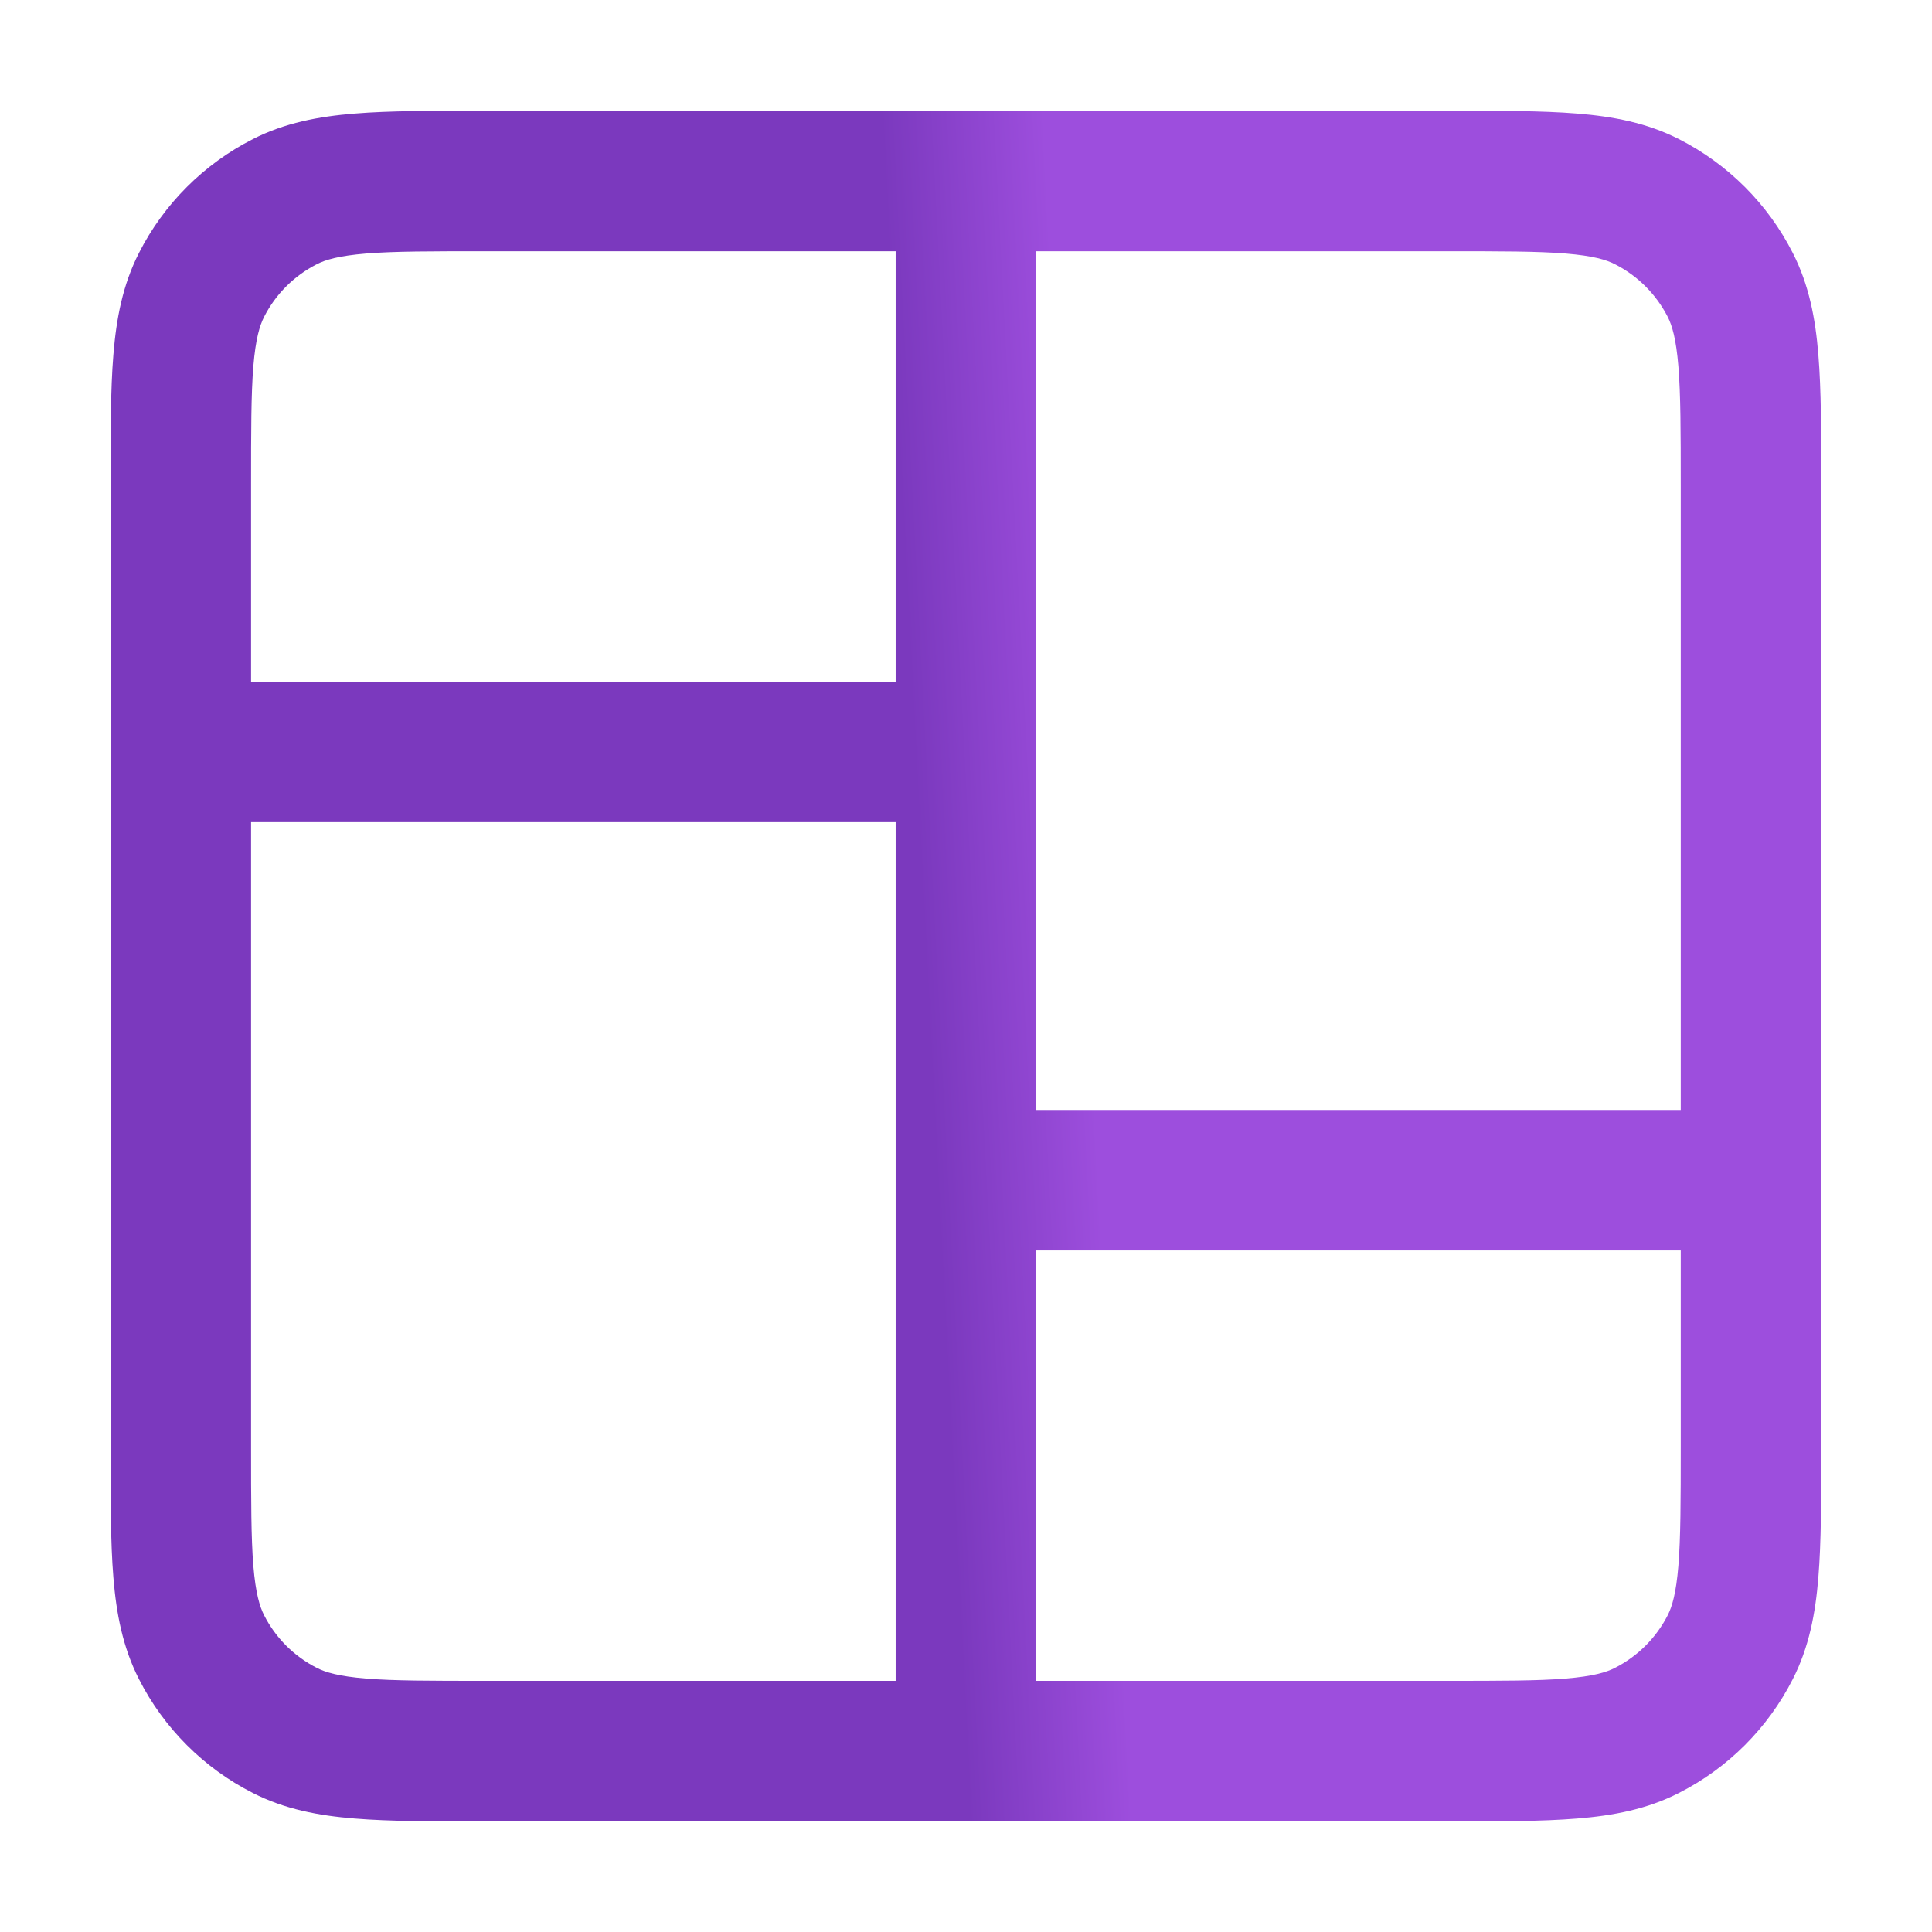 <svg width="22" height="22" viewBox="0 0 22 22" fill="none" xmlns="http://www.w3.org/2000/svg">
<path d="M3.242 19.704L3.605 18.991H3.605L3.242 19.704ZM2.295 18.757L3.008 18.394H3.008L2.295 18.757ZM19.702 18.757L18.99 18.394L18.99 18.394L19.702 18.757ZM18.755 19.704L18.392 18.991H18.392L18.755 19.704ZM19.702 3.244L18.99 3.607V3.607L19.702 3.244ZM18.755 2.297L18.392 3.01V3.01L18.755 2.297ZM2.295 3.244L1.582 2.881L1.582 2.881L2.295 3.244ZM3.242 2.297L2.879 1.584L2.879 1.584L3.242 2.297ZM10.999 12.639H10.199V14.239H10.999V12.639ZM19.939 14.239H20.739V12.639H19.939V14.239ZM10.999 9.362H11.799V7.762H10.999V9.362ZM2.059 7.762H1.259V9.362H2.059V7.762ZM11.799 2.061V1.261H10.199V2.061H11.799ZM10.199 19.941V20.741H11.799V19.941H10.199ZM19.939 5.528H19.139V16.473H19.939H20.739V5.528H19.939ZM16.471 19.941V19.14H5.526V19.941V20.741H16.471V19.941ZM2.059 16.473H2.859V5.528H2.059H1.259V16.473H2.059ZM5.526 2.061V2.861H16.471V2.061V1.261H5.526V2.061ZM5.526 19.941V19.14C4.906 19.14 4.489 19.14 4.168 19.114C3.856 19.088 3.705 19.043 3.605 18.991L3.242 19.704L2.879 20.417C3.242 20.602 3.627 20.675 4.038 20.708C4.439 20.741 4.933 20.741 5.526 20.741V19.941ZM2.059 16.473H1.259C1.259 17.067 1.258 17.56 1.291 17.962C1.324 18.372 1.397 18.757 1.582 19.12L2.295 18.757L3.008 18.394C2.957 18.294 2.911 18.143 2.885 17.831C2.859 17.51 2.859 17.093 2.859 16.473H2.059ZM3.242 19.704L3.605 18.991C3.348 18.86 3.139 18.651 3.008 18.394L2.295 18.757L1.582 19.12C1.866 19.679 2.32 20.133 2.879 20.417L3.242 19.704ZM19.939 16.473H19.139C19.139 17.093 19.138 17.51 19.112 17.831C19.086 18.143 19.041 18.294 18.99 18.394L19.702 18.757L20.415 19.12C20.6 18.757 20.673 18.372 20.706 17.962C20.739 17.56 20.739 17.067 20.739 16.473H19.939ZM16.471 19.941V20.741C17.065 20.741 17.558 20.741 17.96 20.708C18.37 20.675 18.755 20.602 19.118 20.417L18.755 19.704L18.392 18.991C18.292 19.043 18.141 19.088 17.829 19.114C17.508 19.14 17.091 19.14 16.471 19.14V19.941ZM19.702 18.757L18.99 18.394C18.858 18.651 18.649 18.86 18.392 18.991L18.755 19.704L19.118 20.417C19.677 20.133 20.131 19.679 20.415 19.12L19.702 18.757ZM19.939 5.528H20.739C20.739 4.934 20.739 4.441 20.706 4.04C20.673 3.629 20.6 3.244 20.415 2.881L19.702 3.244L18.99 3.607C19.041 3.707 19.086 3.858 19.112 4.17C19.138 4.491 19.139 4.908 19.139 5.528H19.939ZM16.471 2.061V2.861C17.091 2.861 17.508 2.861 17.829 2.887C18.141 2.913 18.292 2.958 18.392 3.01L18.755 2.297L19.118 1.584C18.755 1.399 18.37 1.326 17.96 1.293C17.558 1.26 17.065 1.261 16.471 1.261V2.061ZM19.702 3.244L20.415 2.881C20.131 2.322 19.677 1.868 19.118 1.584L18.755 2.297L18.392 3.01C18.649 3.141 18.858 3.35 18.99 3.607L19.702 3.244ZM2.059 5.528H2.859C2.859 4.908 2.859 4.491 2.885 4.17C2.911 3.858 2.957 3.707 3.008 3.607L2.295 3.244L1.582 2.881C1.397 3.244 1.324 3.629 1.291 4.04C1.258 4.441 1.259 4.934 1.259 5.528H2.059ZM5.526 2.061V1.261C4.933 1.261 4.439 1.26 4.038 1.293C3.627 1.326 3.242 1.399 2.879 1.584L3.242 2.297L3.605 3.01C3.705 2.958 3.856 2.913 4.168 2.887C4.489 2.861 4.906 2.861 5.526 2.861V2.061ZM2.295 3.244L3.008 3.607C3.139 3.35 3.348 3.141 3.605 3.01L3.242 2.297L2.879 1.584C2.32 1.868 1.866 2.322 1.582 2.881L2.295 3.244ZM10.999 13.439V14.239H19.939V13.439V12.639H10.999V13.439ZM10.999 8.562V7.762H2.059V8.562V9.362H10.999V8.562ZM10.999 2.061H10.199V19.941H10.999H11.799V2.061H10.999Z" fill="url(#paint0_linear_25528_27510)"/>
<defs>
<linearGradient id="paint0_linear_25528_27510" x1="10.999" y1="19.94" x2="12.851" y2="19.844" gradientUnits="userSpaceOnUse">
<stop stop-color="#7B39BE"/>
<stop offset="1" stop-color="#9D4EDD"/>
</linearGradient>
</defs>
</svg>
